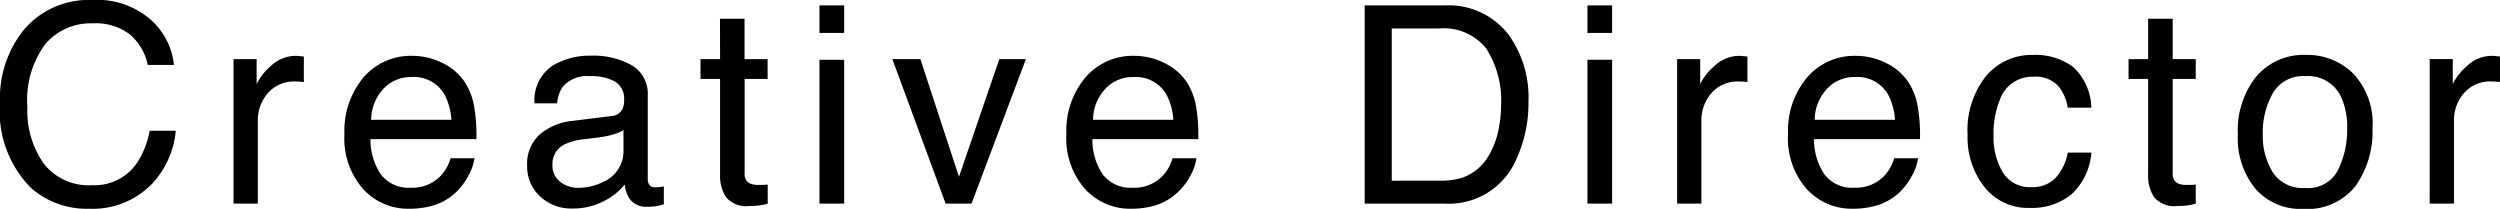 <svg xmlns="http://www.w3.org/2000/svg" width="135.694" height="11.338" viewBox="0 0 135.694 11.338">
  <path id="パス_27" data-name="パス 27" d="M5.676-11.052A4.409,4.409,0,0,1,8.848-9.976,3.8,3.8,0,0,1,10.1-7.529H8.679a2.957,2.957,0,0,0-.963-1.648,3.053,3.053,0,0,0-2.025-.608A3.247,3.247,0,0,0,3.124-8.668a5.091,5.091,0,0,0-.978,3.424,4.973,4.973,0,0,0,.883,3.065A3.084,3.084,0,0,0,5.662-1,2.782,2.782,0,0,0,8.115-2.241a4.707,4.707,0,0,0,.667-1.714H10.2a4.855,4.855,0,0,1-1.26,2.849A4.483,4.483,0,0,1,5.486.278,4.563,4.563,0,0,1,2.336-.857,5.915,5.915,0,0,1,.659-5.493a5.922,5.922,0,0,1,1.26-3.9A4.6,4.6,0,0,1,5.676-11.052Zm7.66,3.208h1.252v1.355a2.994,2.994,0,0,1,.754-.963,1.956,1.956,0,0,1,1.384-.568q.037,0,.125.007l.3.029v1.392a1.969,1.969,0,0,0-.216-.029q-.1-.007-.216-.007a1.881,1.881,0,0,0-1.531.641,2.237,2.237,0,0,0-.535,1.476V0H13.336Zm9.725-.176a3.578,3.578,0,0,1,1.619.392,2.985,2.985,0,0,1,1.194,1.014A3.5,3.5,0,0,1,26.4-5.229,9.057,9.057,0,0,1,26.518-3.5h-5.75a3.355,3.355,0,0,0,.564,1.915,1.888,1.888,0,0,0,1.633.721,2.111,2.111,0,0,0,1.648-.681,2.3,2.3,0,0,0,.5-.916h1.3a2.73,2.73,0,0,1-.341.963,3.426,3.426,0,0,1-.648.868,3.072,3.072,0,0,1-1.487.791,4.517,4.517,0,0,1-1.077.117A3.3,3.3,0,0,1,20.373-.787a4.146,4.146,0,0,1-1.018-2.985A4.508,4.508,0,0,1,20.38-6.841,3.383,3.383,0,0,1,23.061-8.02Zm2.1,3.472a3.416,3.416,0,0,0-.374-1.37A1.915,1.915,0,0,0,22.98-6.87a2.005,2.005,0,0,0-1.523.656,2.476,2.476,0,0,0-.652,1.666Zm5.484,2.461a1.086,1.086,0,0,0,.417.9,1.548,1.548,0,0,0,.989.33A3.006,3.006,0,0,0,33.4-1.179a1.814,1.814,0,0,0,1.1-1.75V-3.992a2.255,2.255,0,0,1-.623.256,5.3,5.3,0,0,1-.747.146l-.8.1a3.053,3.053,0,0,0-1.077.3A1.17,1.17,0,0,0,30.647-2.087Zm3.193-2.666a.716.716,0,0,0,.608-.381,1.159,1.159,0,0,0,.088-.505,1.071,1.071,0,0,0-.48-.978,2.574,2.574,0,0,0-1.373-.3,1.745,1.745,0,0,0-1.465.557,1.831,1.831,0,0,0-.315.916h-1.23a2.265,2.265,0,0,1,.941-2.018,3.864,3.864,0,0,1,2.1-.568,4.27,4.27,0,0,1,2.249.527,1.789,1.789,0,0,1,.857,1.641v4.519a.579.579,0,0,0,.084.33.406.406,0,0,0,.355.125q.088,0,.2-.011t.234-.033V.037a3.672,3.672,0,0,1-.469.11,3.426,3.426,0,0,1-.439.022,1.084,1.084,0,0,1-.989-.483,1.866,1.866,0,0,1-.227-.725,3.354,3.354,0,0,1-1.157.916,3.58,3.58,0,0,1-1.663.388A2.472,2.472,0,0,1,29.963-.4a2.2,2.2,0,0,1-.692-1.659,2.137,2.137,0,0,1,.681-1.692,3.241,3.241,0,0,1,1.787-.74Zm5.9-5.281h1.333v2.19h1.252v1.077H41.076v5.12a.554.554,0,0,0,.278.549,1.183,1.183,0,0,0,.513.081q.1,0,.205,0t.256-.018V0a2.943,2.943,0,0,1-.472.1,4.491,4.491,0,0,1-.531.029,1.431,1.431,0,0,1-1.252-.472,2.1,2.1,0,0,1-.33-1.227V-6.768H38.681V-7.844h1.062Zm5.4,2.227h1.34V0h-1.34Zm0-2.952h1.34v1.494h-1.34Zm5.477,2.915,2.095,6.387,2.19-6.387h1.443L53.392,0H51.986L49.093-7.844ZM62.246-8.02a3.578,3.578,0,0,1,1.619.392,2.985,2.985,0,0,1,1.194,1.014,3.5,3.5,0,0,1,.527,1.384A9.057,9.057,0,0,1,65.7-3.5h-5.75a3.355,3.355,0,0,0,.564,1.915,1.888,1.888,0,0,0,1.633.721A2.111,2.111,0,0,0,63.8-1.545a2.3,2.3,0,0,0,.5-.916h1.3a2.73,2.73,0,0,1-.341.963A3.426,3.426,0,0,1,64.6-.63a3.072,3.072,0,0,1-1.487.791,4.517,4.517,0,0,1-1.077.117A3.3,3.3,0,0,1,59.558-.787,4.146,4.146,0,0,1,58.54-3.772a4.508,4.508,0,0,1,1.025-3.069A3.383,3.383,0,0,1,62.246-8.02Zm2.1,3.472a3.416,3.416,0,0,0-.374-1.37,1.915,1.915,0,0,0-1.809-.952,2.005,2.005,0,0,0-1.523.656,2.476,2.476,0,0,0-.652,1.666ZM78.8-1.245A4.028,4.028,0,0,0,80.011-1.4,2.674,2.674,0,0,0,81.4-2.5a4.5,4.5,0,0,0,.623-1.67,6.37,6.37,0,0,0,.11-1.128A5.253,5.253,0,0,0,81.341-8.4a2.936,2.936,0,0,0-2.56-1.106H76.2v8.262ZM74.73-10.759h4.358a4.108,4.108,0,0,1,3.442,1.575,5.806,5.806,0,0,1,1.091,3.64,7.253,7.253,0,0,1-.645,3.1A3.977,3.977,0,0,1,79.074,0H74.73ZM86.821-7.808h1.34V0h-1.34Zm0-2.952h1.34v1.494h-1.34ZM91.69-7.844h1.252v1.355a2.994,2.994,0,0,1,.754-.963,1.956,1.956,0,0,1,1.384-.568q.037,0,.125.007l.3.029v1.392a1.969,1.969,0,0,0-.216-.029q-.1-.007-.216-.007a1.881,1.881,0,0,0-1.531.641,2.237,2.237,0,0,0-.535,1.476V0H91.69Zm9.725-.176a3.578,3.578,0,0,1,1.619.392,2.985,2.985,0,0,1,1.194,1.014,3.5,3.5,0,0,1,.527,1.384,9.057,9.057,0,0,1,.117,1.729h-5.75a3.355,3.355,0,0,0,.564,1.915,1.888,1.888,0,0,0,1.633.721,2.111,2.111,0,0,0,1.648-.681,2.3,2.3,0,0,0,.5-.916h1.3a2.73,2.73,0,0,1-.341.963,3.426,3.426,0,0,1-.648.868,3.072,3.072,0,0,1-1.487.791,4.517,4.517,0,0,1-1.077.117A3.3,3.3,0,0,1,98.728-.787a4.146,4.146,0,0,1-1.018-2.985,4.508,4.508,0,0,1,1.025-3.069A3.383,3.383,0,0,1,101.416-8.02Zm2.1,3.472a3.416,3.416,0,0,0-.374-1.37,1.915,1.915,0,0,0-1.809-.952,2.005,2.005,0,0,0-1.523.656,2.476,2.476,0,0,0-.652,1.666Zm7.5-3.523a3.42,3.42,0,0,1,2.157.645,3.088,3.088,0,0,1,1,2.219h-1.282a2.366,2.366,0,0,0-.535-1.2,1.689,1.689,0,0,0-1.34-.48,1.852,1.852,0,0,0-1.8,1.23,4.888,4.888,0,0,0-.352,1.97,3.708,3.708,0,0,0,.5,1.985,1.708,1.708,0,0,0,1.567.806,1.714,1.714,0,0,0,1.3-.5,2.759,2.759,0,0,0,.663-1.373h1.282a3.44,3.44,0,0,1-1.1,2.281,3.428,3.428,0,0,1-2.249.721A3,3,0,0,1,108.372-.9a4.3,4.3,0,0,1-.916-2.809,4.732,4.732,0,0,1,1-3.215A3.242,3.242,0,0,1,111.016-8.071Zm6.239-1.963h1.333v2.19h1.252v1.077h-1.252v5.12a.554.554,0,0,0,.278.549,1.183,1.183,0,0,0,.513.081q.1,0,.205,0t.256-.018V0a2.943,2.943,0,0,1-.472.1,4.491,4.491,0,0,1-.531.029,1.431,1.431,0,0,1-1.252-.472,2.1,2.1,0,0,1-.33-1.227V-6.768h-1.062V-7.844h1.062ZM125.771-.85a1.818,1.818,0,0,0,1.8-.992,4.944,4.944,0,0,0,.487-2.208,3.932,3.932,0,0,0-.352-1.787,1.978,1.978,0,0,0-1.919-1.084A1.892,1.892,0,0,0,124.028-6a4.278,4.278,0,0,0-.549,2.227,3.721,3.721,0,0,0,.549,2.087A1.935,1.935,0,0,0,125.771-.85Zm.051-7.222a3.552,3.552,0,0,1,2.563,1.011,3.947,3.947,0,0,1,1.047,2.974,5.1,5.1,0,0,1-.923,3.135A3.338,3.338,0,0,1,125.647.286a3.233,3.233,0,0,1-2.571-1.095,4.325,4.325,0,0,1-.952-2.941,4.679,4.679,0,0,1,1-3.149A3.368,3.368,0,0,1,125.823-8.071Zm6.715.227h1.252v1.355a2.994,2.994,0,0,1,.754-.963,1.956,1.956,0,0,1,1.384-.568q.037,0,.125.007l.3.029v1.392a1.969,1.969,0,0,0-.216-.029q-.1-.007-.216-.007a1.881,1.881,0,0,0-1.531.641,2.237,2.237,0,0,0-.535,1.476V0h-1.318Z" transform="translate(-0.659 11.052)"/>
</svg>
